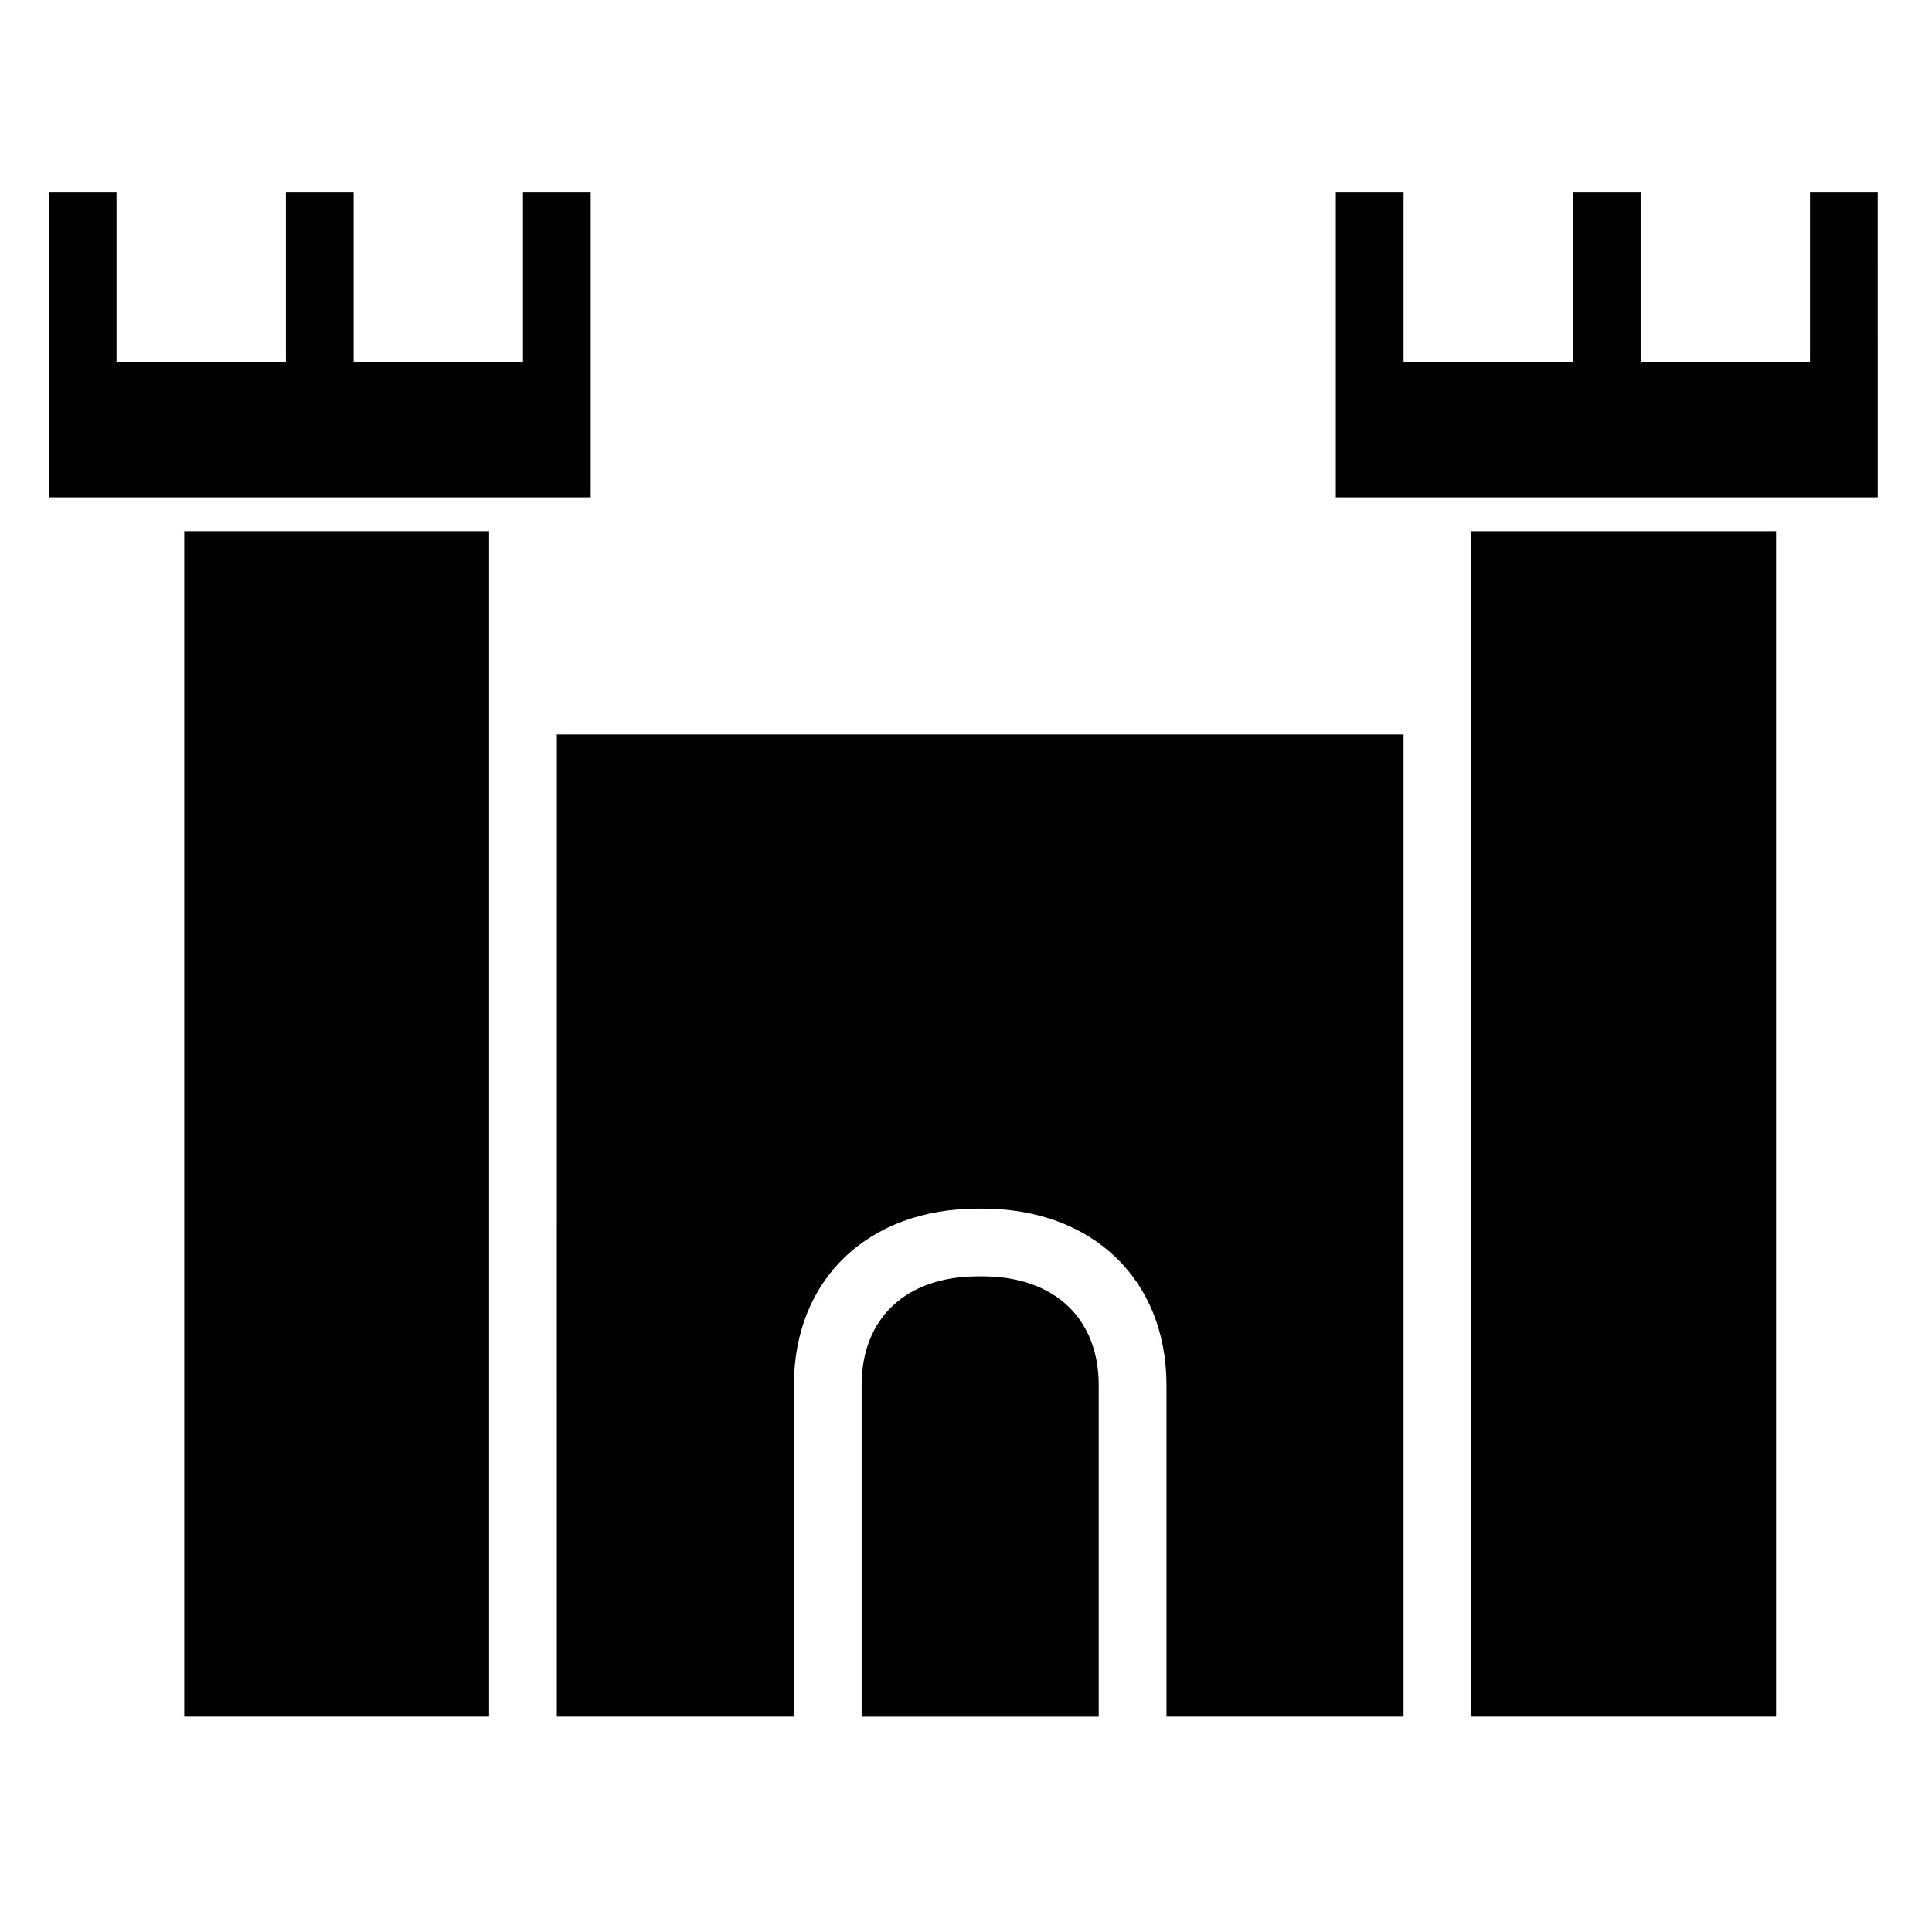 <?xml version="1.0" encoding="UTF-8"?>
<!-- Uploaded to: ICON Repo, www.svgrepo.com, Generator: ICON Repo Mixer Tools -->
<svg fill="#000000" width="800px" height="800px" version="1.1" viewBox="144 144 512 512" xmlns="http://www.w3.org/2000/svg">
 <g>
  <path d="m156.93 204.01v71.801h143.61v-80.785h-17.949v44.879h-44.879v-44.879h-17.953v44.879h-44.879v-44.879h-17.949z"/>
  <path d="m273.61 320.68v-35.902h-80.781v314.15h80.781z"/>
  <path d="m403.16 482.25c-19.008 0-30.824 11.055-30.824 28.859v87.828h62.836v-87.828c0-17.801-11.824-28.859-30.828-28.859z"/>
  <path d="m614.68 284.78h-80.766v314.15h80.766z"/>
  <path d="m291.56 598.93h62.832v-87.824c0-28 19.598-46.812 48.77-46.812h1.184c29.18 0 48.785 18.812 48.785 46.812v87.828h62.824v-260.3h-224.39z"/>
  <path d="m641.62 195.02h-17.953v44.879h-44.883v-44.879h-17.945v44.879h-44.879v-44.879h-17.957v80.785h143.62z"/>
 </g>
</svg>
